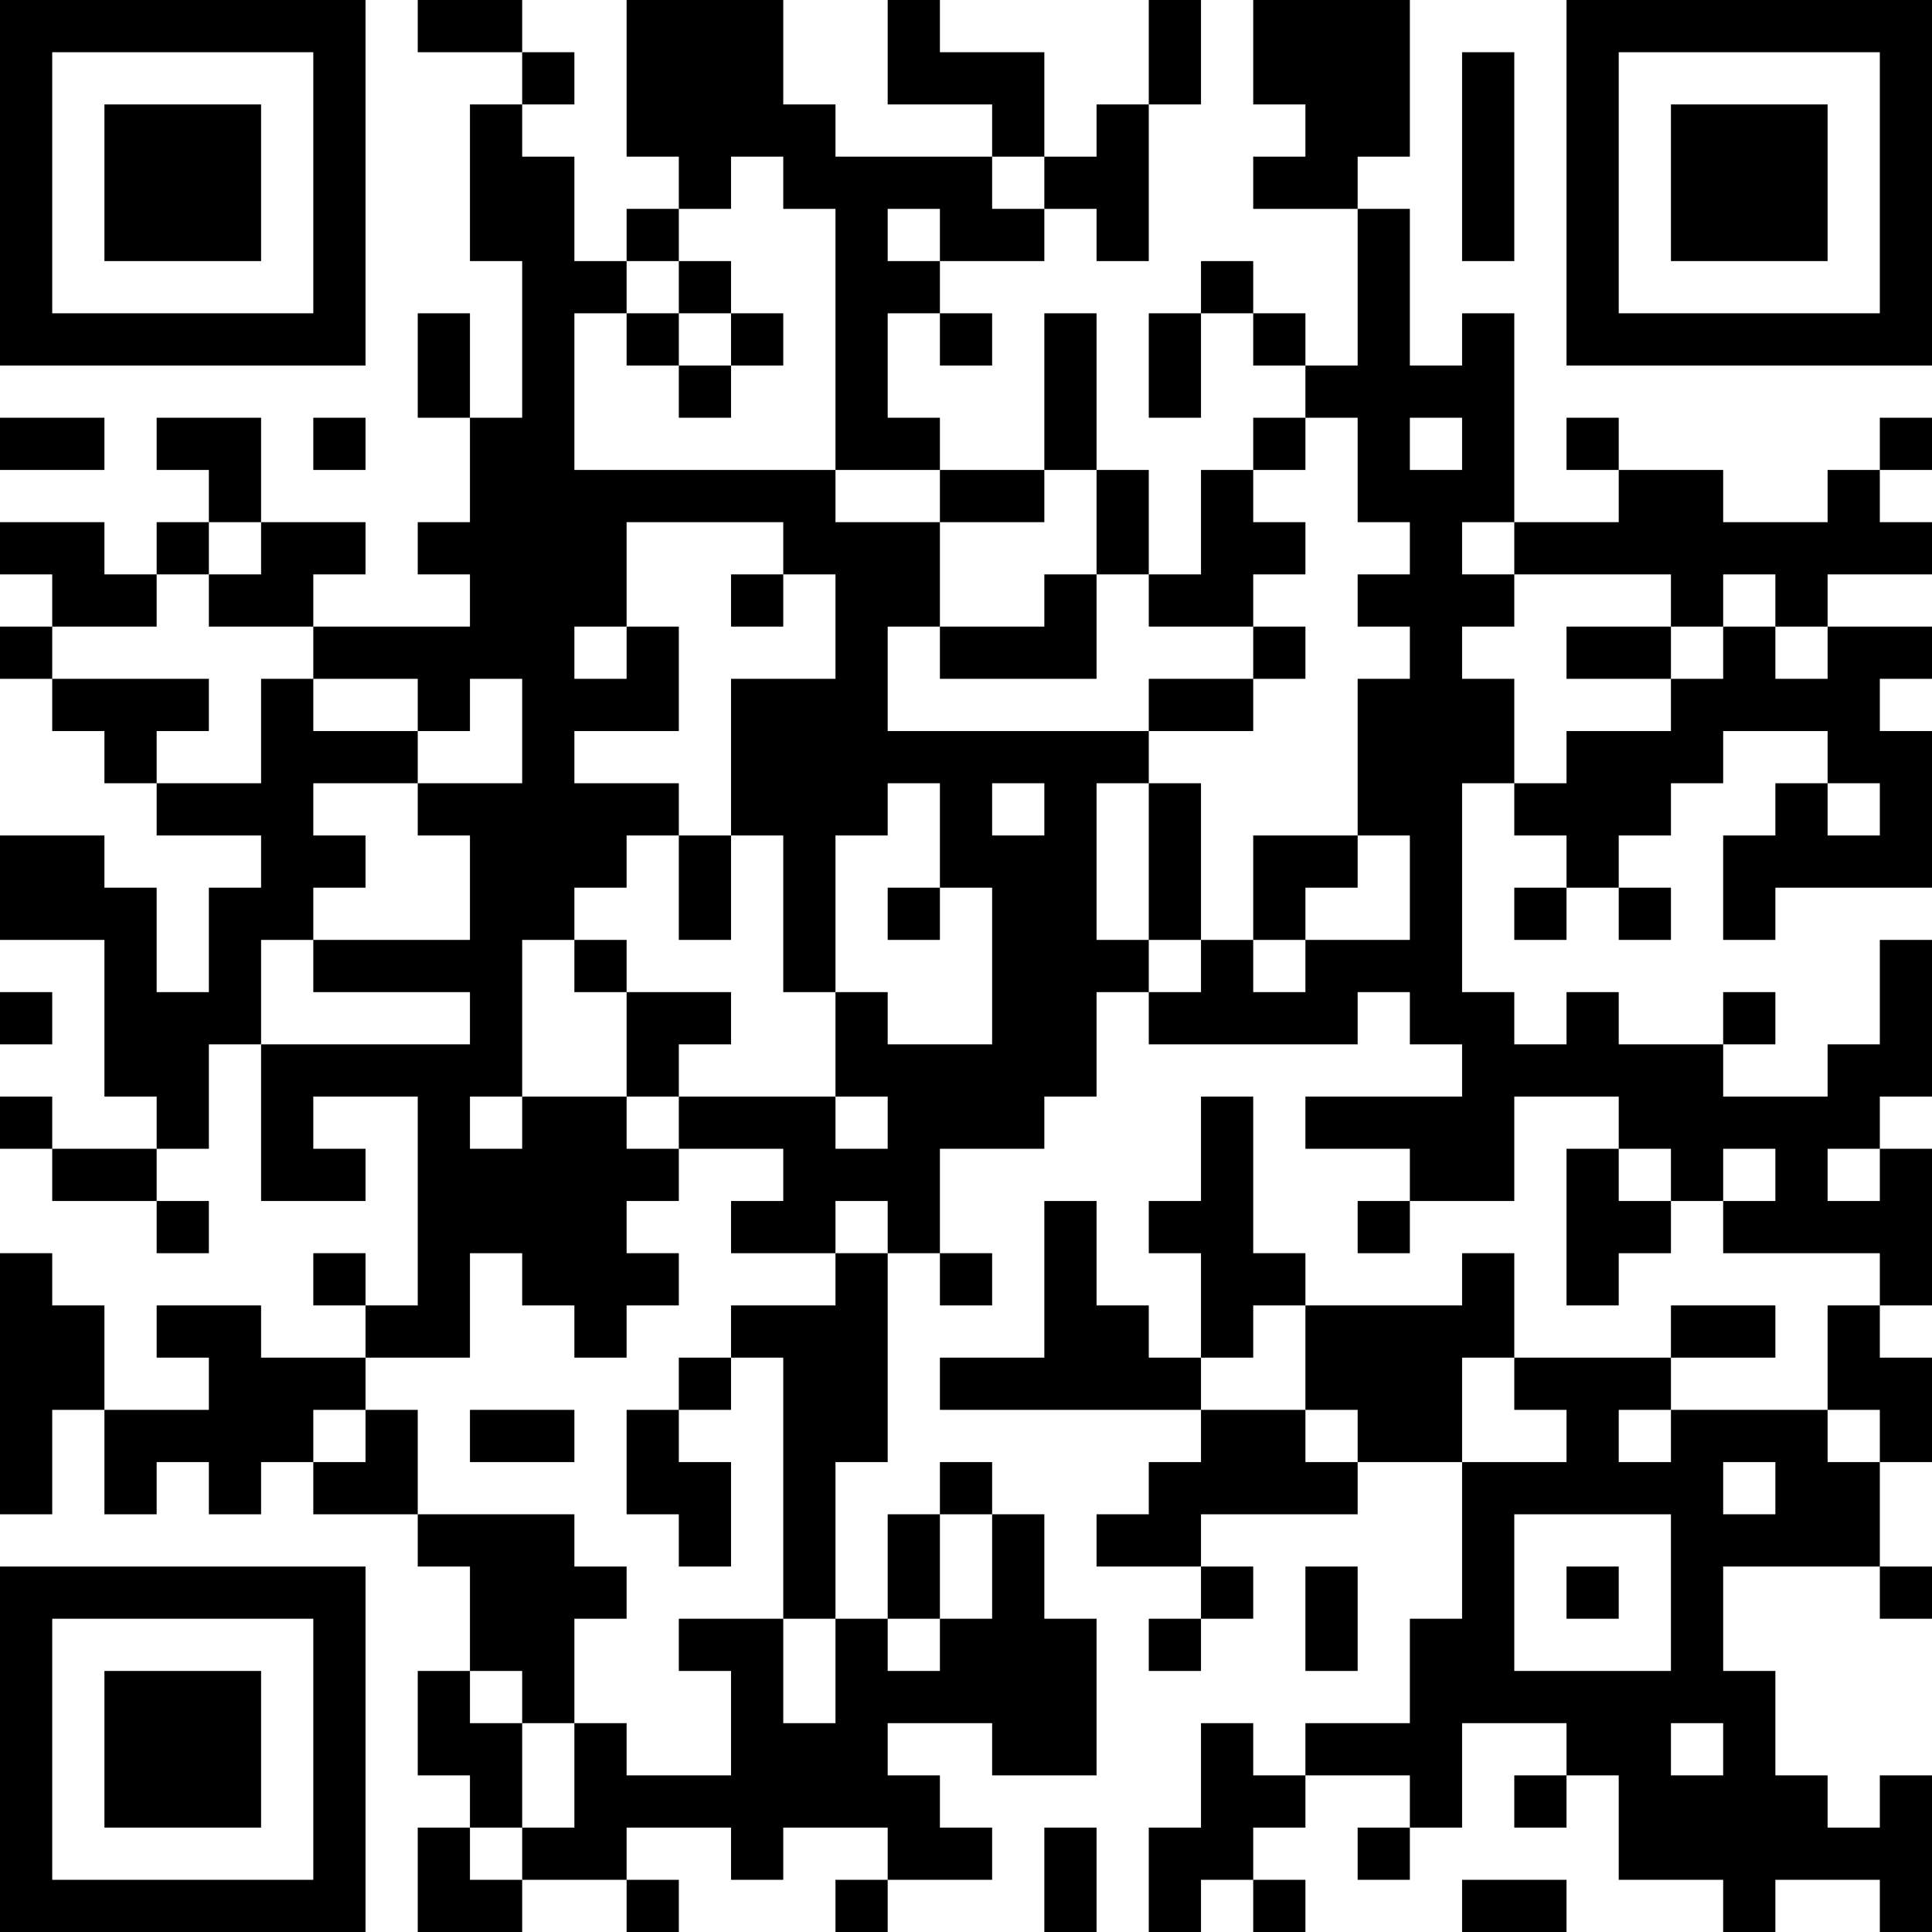 <?xml version="1.0" encoding="UTF-8"?>
<svg xmlns="http://www.w3.org/2000/svg" version="1.1" width="400" height="400" viewBox="0 0 400 400"><rect x="0" y="0" width="400" height="400" fill="#ffffff"/><g transform="scale(10.811)"><g transform="translate(0,0)"><path fill-rule="evenodd" d="M8 0L8 1L10 1L10 2L9 2L9 5L10 5L10 8L9 8L9 6L8 6L8 8L9 8L9 10L8 10L8 11L9 11L9 12L6 12L6 11L7 11L7 10L5 10L5 8L3 8L3 9L4 9L4 10L3 10L3 11L2 11L2 10L0 10L0 11L1 11L1 12L0 12L0 13L1 13L1 14L2 14L2 15L3 15L3 16L5 16L5 17L4 17L4 19L3 19L3 17L2 17L2 16L0 16L0 18L2 18L2 21L3 21L3 22L1 22L1 21L0 21L0 22L1 22L1 23L3 23L3 24L4 24L4 23L3 23L3 22L4 22L4 20L5 20L5 23L7 23L7 22L6 22L6 21L8 21L8 25L7 25L7 24L6 24L6 25L7 25L7 26L5 26L5 25L3 25L3 26L4 26L4 27L2 27L2 25L1 25L1 24L0 24L0 29L1 29L1 27L2 27L2 29L3 29L3 28L4 28L4 29L5 29L5 28L6 28L6 29L8 29L8 30L9 30L9 32L8 32L8 34L9 34L9 35L8 35L8 37L10 37L10 36L12 36L12 37L13 37L13 36L12 36L12 35L14 35L14 36L15 36L15 35L17 35L17 36L16 36L16 37L17 37L17 36L19 36L19 35L18 35L18 34L17 34L17 33L19 33L19 34L21 34L21 31L20 31L20 29L19 29L19 28L18 28L18 29L17 29L17 31L16 31L16 28L17 28L17 24L18 24L18 25L19 25L19 24L18 24L18 22L20 22L20 21L21 21L21 19L22 19L22 20L26 20L26 19L27 19L27 20L28 20L28 21L25 21L25 22L27 22L27 23L26 23L26 24L27 24L27 23L29 23L29 21L31 21L31 22L30 22L30 25L31 25L31 24L32 24L32 23L33 23L33 24L36 24L36 25L35 25L35 27L32 27L32 26L34 26L34 25L32 25L32 26L29 26L29 24L28 24L28 25L25 25L25 24L24 24L24 21L23 21L23 23L22 23L22 24L23 24L23 26L22 26L22 25L21 25L21 23L20 23L20 26L18 26L18 27L23 27L23 28L22 28L22 29L21 29L21 30L23 30L23 31L22 31L22 32L23 32L23 31L24 31L24 30L23 30L23 29L26 29L26 28L28 28L28 31L27 31L27 33L25 33L25 34L24 34L24 33L23 33L23 35L22 35L22 37L23 37L23 36L24 36L24 37L25 37L25 36L24 36L24 35L25 35L25 34L27 34L27 35L26 35L26 36L27 36L27 35L28 35L28 33L30 33L30 34L29 34L29 35L30 35L30 34L31 34L31 36L33 36L33 37L34 37L34 36L36 36L36 37L37 37L37 34L36 34L36 35L35 35L35 34L34 34L34 32L33 32L33 30L36 30L36 31L37 31L37 30L36 30L36 28L37 28L37 26L36 26L36 25L37 25L37 22L36 22L36 21L37 21L37 18L36 18L36 20L35 20L35 21L33 21L33 20L34 20L34 19L33 19L33 20L31 20L31 19L30 19L30 20L29 20L29 19L28 19L28 15L29 15L29 16L30 16L30 17L29 17L29 18L30 18L30 17L31 17L31 18L32 18L32 17L31 17L31 16L32 16L32 15L33 15L33 14L35 14L35 15L34 15L34 16L33 16L33 18L34 18L34 17L37 17L37 14L36 14L36 13L37 13L37 12L35 12L35 11L37 11L37 10L36 10L36 9L37 9L37 8L36 8L36 9L35 9L35 10L33 10L33 9L31 9L31 8L30 8L30 9L31 9L31 10L29 10L29 6L28 6L28 7L27 7L27 4L26 4L26 3L27 3L27 0L24 0L24 2L25 2L25 3L24 3L24 4L26 4L26 7L25 7L25 6L24 6L24 5L23 5L23 6L22 6L22 8L23 8L23 6L24 6L24 7L25 7L25 8L24 8L24 9L23 9L23 11L22 11L22 9L21 9L21 6L20 6L20 9L18 9L18 8L17 8L17 6L18 6L18 7L19 7L19 6L18 6L18 5L20 5L20 4L21 4L21 5L22 5L22 2L23 2L23 0L22 0L22 2L21 2L21 3L20 3L20 1L18 1L18 0L17 0L17 2L19 2L19 3L16 3L16 2L15 2L15 0L12 0L12 3L13 3L13 4L12 4L12 5L11 5L11 3L10 3L10 2L11 2L11 1L10 1L10 0ZM28 1L28 5L29 5L29 1ZM14 3L14 4L13 4L13 5L12 5L12 6L11 6L11 9L16 9L16 10L18 10L18 12L17 12L17 14L22 14L22 15L21 15L21 18L22 18L22 19L23 19L23 18L24 18L24 19L25 19L25 18L27 18L27 16L26 16L26 13L27 13L27 12L26 12L26 11L27 11L27 10L26 10L26 8L25 8L25 9L24 9L24 10L25 10L25 11L24 11L24 12L22 12L22 11L21 11L21 9L20 9L20 10L18 10L18 9L16 9L16 4L15 4L15 3ZM19 3L19 4L20 4L20 3ZM17 4L17 5L18 5L18 4ZM13 5L13 6L12 6L12 7L13 7L13 8L14 8L14 7L15 7L15 6L14 6L14 5ZM13 6L13 7L14 7L14 6ZM0 8L0 9L2 9L2 8ZM6 8L6 9L7 9L7 8ZM27 8L27 9L28 9L28 8ZM4 10L4 11L3 11L3 12L1 12L1 13L4 13L4 14L3 14L3 15L5 15L5 13L6 13L6 14L8 14L8 15L6 15L6 16L7 16L7 17L6 17L6 18L5 18L5 20L9 20L9 19L6 19L6 18L9 18L9 16L8 16L8 15L10 15L10 13L9 13L9 14L8 14L8 13L6 13L6 12L4 12L4 11L5 11L5 10ZM12 10L12 12L11 12L11 13L12 13L12 12L13 12L13 14L11 14L11 15L13 15L13 16L12 16L12 17L11 17L11 18L10 18L10 21L9 21L9 22L10 22L10 21L12 21L12 22L13 22L13 23L12 23L12 24L13 24L13 25L12 25L12 26L11 26L11 25L10 25L10 24L9 24L9 26L7 26L7 27L6 27L6 28L7 28L7 27L8 27L8 29L11 29L11 30L12 30L12 31L11 31L11 33L10 33L10 32L9 32L9 33L10 33L10 35L9 35L9 36L10 36L10 35L11 35L11 33L12 33L12 34L14 34L14 32L13 32L13 31L15 31L15 33L16 33L16 31L15 31L15 26L14 26L14 25L16 25L16 24L17 24L17 23L16 23L16 24L14 24L14 23L15 23L15 22L13 22L13 21L16 21L16 22L17 22L17 21L16 21L16 19L17 19L17 20L19 20L19 17L18 17L18 15L17 15L17 16L16 16L16 19L15 19L15 16L14 16L14 13L16 13L16 11L15 11L15 10ZM28 10L28 11L29 11L29 12L28 12L28 13L29 13L29 15L30 15L30 14L32 14L32 13L33 13L33 12L34 12L34 13L35 13L35 12L34 12L34 11L33 11L33 12L32 12L32 11L29 11L29 10ZM14 11L14 12L15 12L15 11ZM20 11L20 12L18 12L18 13L21 13L21 11ZM24 12L24 13L22 13L22 14L24 14L24 13L25 13L25 12ZM30 12L30 13L32 13L32 12ZM19 15L19 16L20 16L20 15ZM22 15L22 18L23 18L23 15ZM35 15L35 16L36 16L36 15ZM13 16L13 18L14 18L14 16ZM24 16L24 18L25 18L25 17L26 17L26 16ZM17 17L17 18L18 18L18 17ZM11 18L11 19L12 19L12 21L13 21L13 20L14 20L14 19L12 19L12 18ZM0 19L0 20L1 20L1 19ZM31 22L31 23L32 23L32 22ZM33 22L33 23L34 23L34 22ZM35 22L35 23L36 23L36 22ZM24 25L24 26L23 26L23 27L25 27L25 28L26 28L26 27L25 27L25 25ZM13 26L13 27L12 27L12 29L13 29L13 30L14 30L14 28L13 28L13 27L14 27L14 26ZM28 26L28 28L30 28L30 27L29 27L29 26ZM9 27L9 28L11 28L11 27ZM31 27L31 28L32 28L32 27ZM35 27L35 28L36 28L36 27ZM33 28L33 29L34 29L34 28ZM18 29L18 31L17 31L17 32L18 32L18 31L19 31L19 29ZM29 29L29 32L32 32L32 29ZM25 30L25 32L26 32L26 30ZM30 30L30 31L31 31L31 30ZM32 33L32 34L33 34L33 33ZM20 35L20 37L21 37L21 35ZM28 36L28 37L30 37L30 36ZM0 0L0 7L7 7L7 0ZM1 1L1 6L6 6L6 1ZM2 2L2 5L5 5L5 2ZM30 0L30 7L37 7L37 0ZM31 1L31 6L36 6L36 1ZM32 2L32 5L35 5L35 2ZM0 30L0 37L7 37L7 30ZM1 31L1 36L6 36L6 31ZM2 32L2 35L5 35L5 32Z" fill="#000000"/></g></g></svg>
